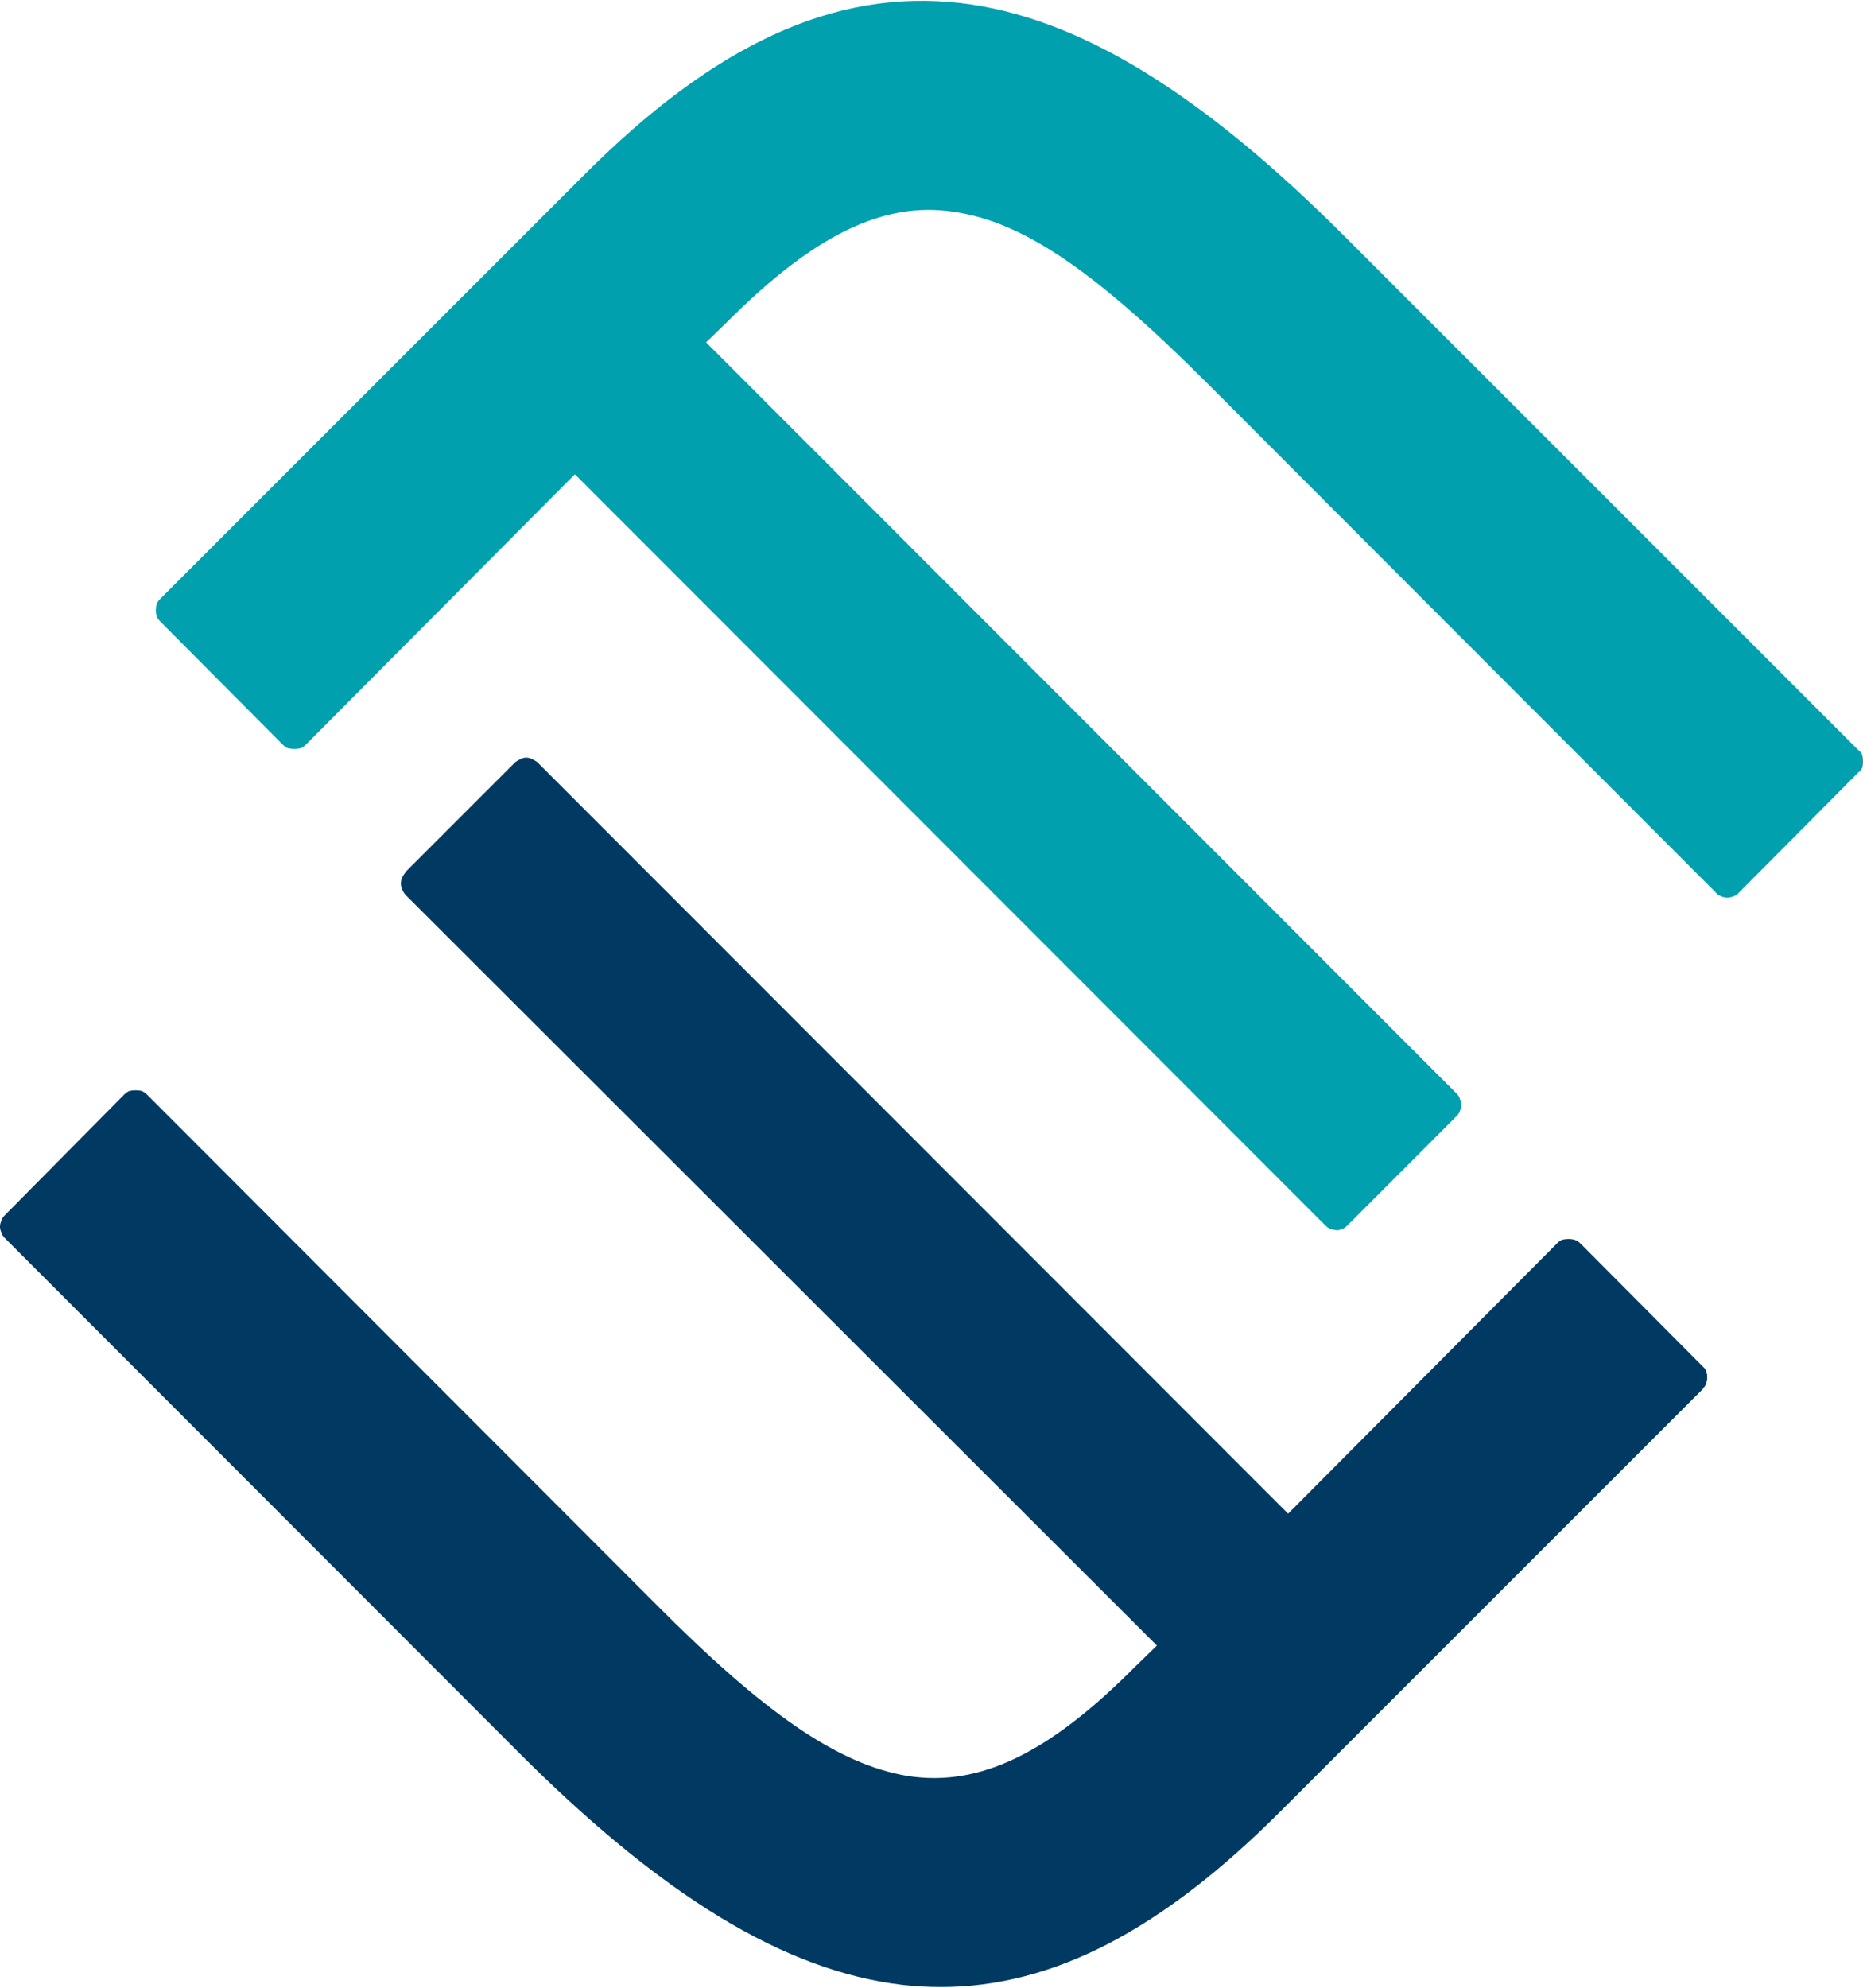 <svg version="1.2" xmlns="http://www.w3.org/2000/svg" viewBox="0 0 1468 1566" width="1468" height="1566">
	<title>formfactori-svg (3)-svg</title>
	<defs>
		<clipPath clipPathUnits="userSpaceOnUse" id="cp1">
			<path d="m0 0.71h8764.47v1564.58h-8764.47z"/>
		</clipPath>
	</defs>
	<style>
		.s0 { fill: #00a0af } 
		.s1 { fill: #003a63 } 
	</style>
	<g id="Clip-Path: Clip-Path" clip-path="url(#cp1)">
		<g id="Clip-Path">
			<g id="Layer">
				<path id="Layer" class="s0" d="m1464 590.6l-399.8-399.7c-117.1-118.2-214.8-177.6-307.4-188.5-98.8-11.4-193.6 32-297.6 136.5l-333 332.9q-1.7 1.7-2.8 4-0.6 2.3-0.6 5.1 0 2.3 0.6 4.6 1.1 2.3 2.8 4l96.6 97.1q1.7 1.7 4 2.8 2.8 0.6 5.1 0.6 2.9 0 5.2-0.6 2.2-1.1 3.9-2.8l212-213 591.2 591.6q1.7 1.7 2.8 2.2 1.7 1.2 3.4 1.2 1.8 0.6 4 0.6 1.8-0.6 3.5-1.2 0.5 0 1.1-0.6 0.6 0 1.2-0.5 0.5-0.6 0.5-0.6 0.6-0.6 1.2-1.1l86.2-86.3q1.7-1.7 2.3-4 1.2-2.3 1.2-4.5 0-2.3-1.2-4.6-0.6-2.3-2.3-4l-591.7-592.1 17.1-16.6c68-68 122.8-94.8 178.2-86.2 56 8 113.7 49.1 200.5 135.9l399.8 400.3q1.8 2.2 4 2.8 2.3 1.2 5.2 1.2 2.3 0 5.1-1.2 2.3-0.6 4-2.8l93.7-94.3q2.3-1.7 3.4-4 0.6-2.2 0.6-5.1 0-2.3-0.6-5.1-1.1-2.3-3.4-4z"/>
				<path id="Layer" fill-rule="evenodd" class="s1" d="m1341.8 1076.5q0.5 0.6 1.7 1.7 0.5 1.2 1.1 2.3 0 1.1 0.6 2.3 0 1.1 0 2.3 0 1.1 0 2.3-0.6 1.1-0.6 2.2-0.6 1.2-1.1 2.3-1.2 1.2-1.7 2.3l-333 332.9c-93.7 93.7-179.4 138.2-267.4 138.2q-15.4 0-30.2-1.7c-92.6-10.9-190.3-69.7-307.9-188.5l-399.9-400.2q-1.7-1.8-2.3-4-1.1-2.3-1.1-4.6 0-2.3 1.1-4.6 0.6-2.3 2.3-4l94.3-95.3q1.7-1.7 4-2.9 2.3-0.6 5.1-0.6 2.9 0 5.2 0.6 2.2 1.2 4 2.9l399.8 400.3c86.8 87.3 144.5 127.3 199.9 136.4 56 8.6 110.8-17.7 178.8-86.2l17.1-16.6-591.7-591q-1.7-1.7-2.9-4.5-1.1-2.3-1.1-4.6 0-2.8 1.1-5.1 1.2-2.3 2.9-4.6l86.2-86.2q1.7-1.2 4-2.3 2.3-1.2 4.6-1.2 2.3 0 4.6 1.2 2.3 1.1 4 2.3l591.7 592.1 212-213q1.7-1.7 3.9-2.8 2.3-0.6 5.2-0.6 2.3 0 4.6 0.6 2.8 1.1 4.5 2.8z"/>
			</g>
		</g>
	</g>
</svg>